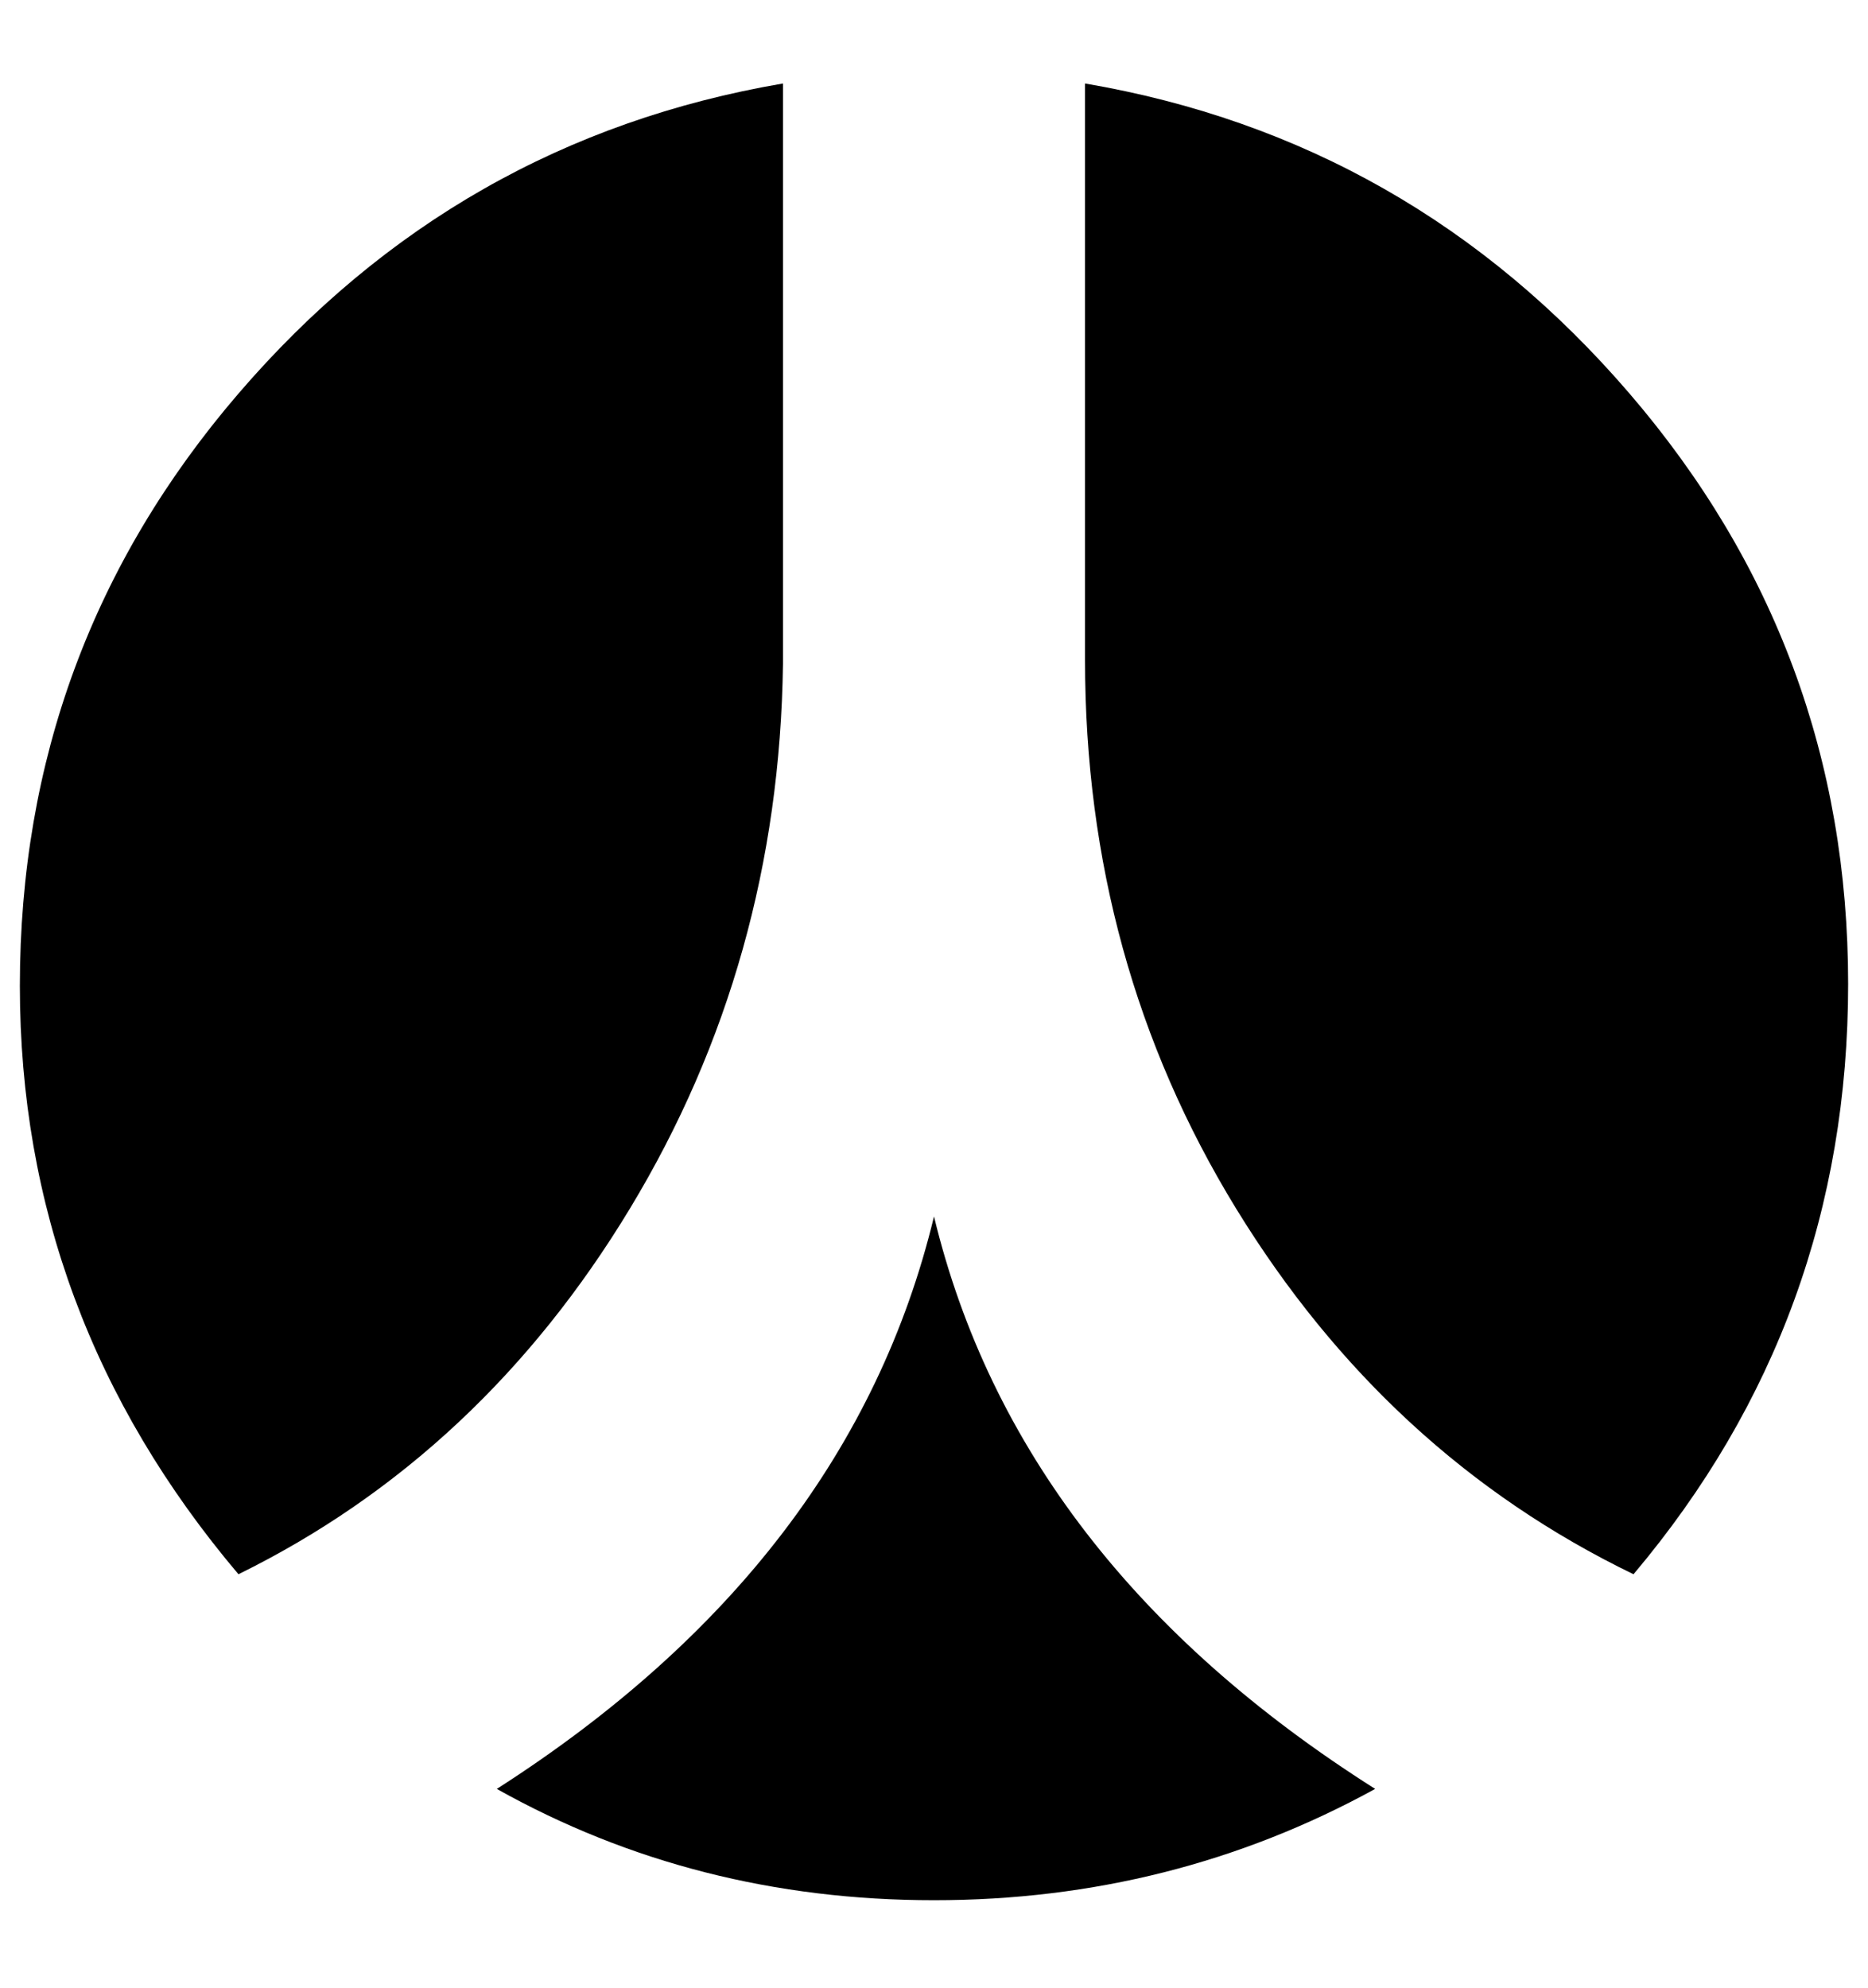 <?xml version="1.0" standalone="no"?>
<!DOCTYPE svg PUBLIC "-//W3C//DTD SVG 1.1//EN" "http://www.w3.org/Graphics/SVG/1.1/DTD/svg11.dtd" >
<svg xmlns="http://www.w3.org/2000/svg" xmlns:xlink="http://www.w3.org/1999/xlink" version="1.1" viewBox="-10 0 940 1000">
   <path fill="currentColor"
d="M384 42v292q-2 150 -77 274t-197 184q-110 -130 -110 -296q0 -170 110 -298t274 -156zM460 612q42 174 222 288q-102 56 -222 56t-220 -56q178 -114 220 -288zM536 332v-290q164 28 274 156t110 297t-108 297q-124 -60 -200 -184t-76 -276z" />
</svg>
